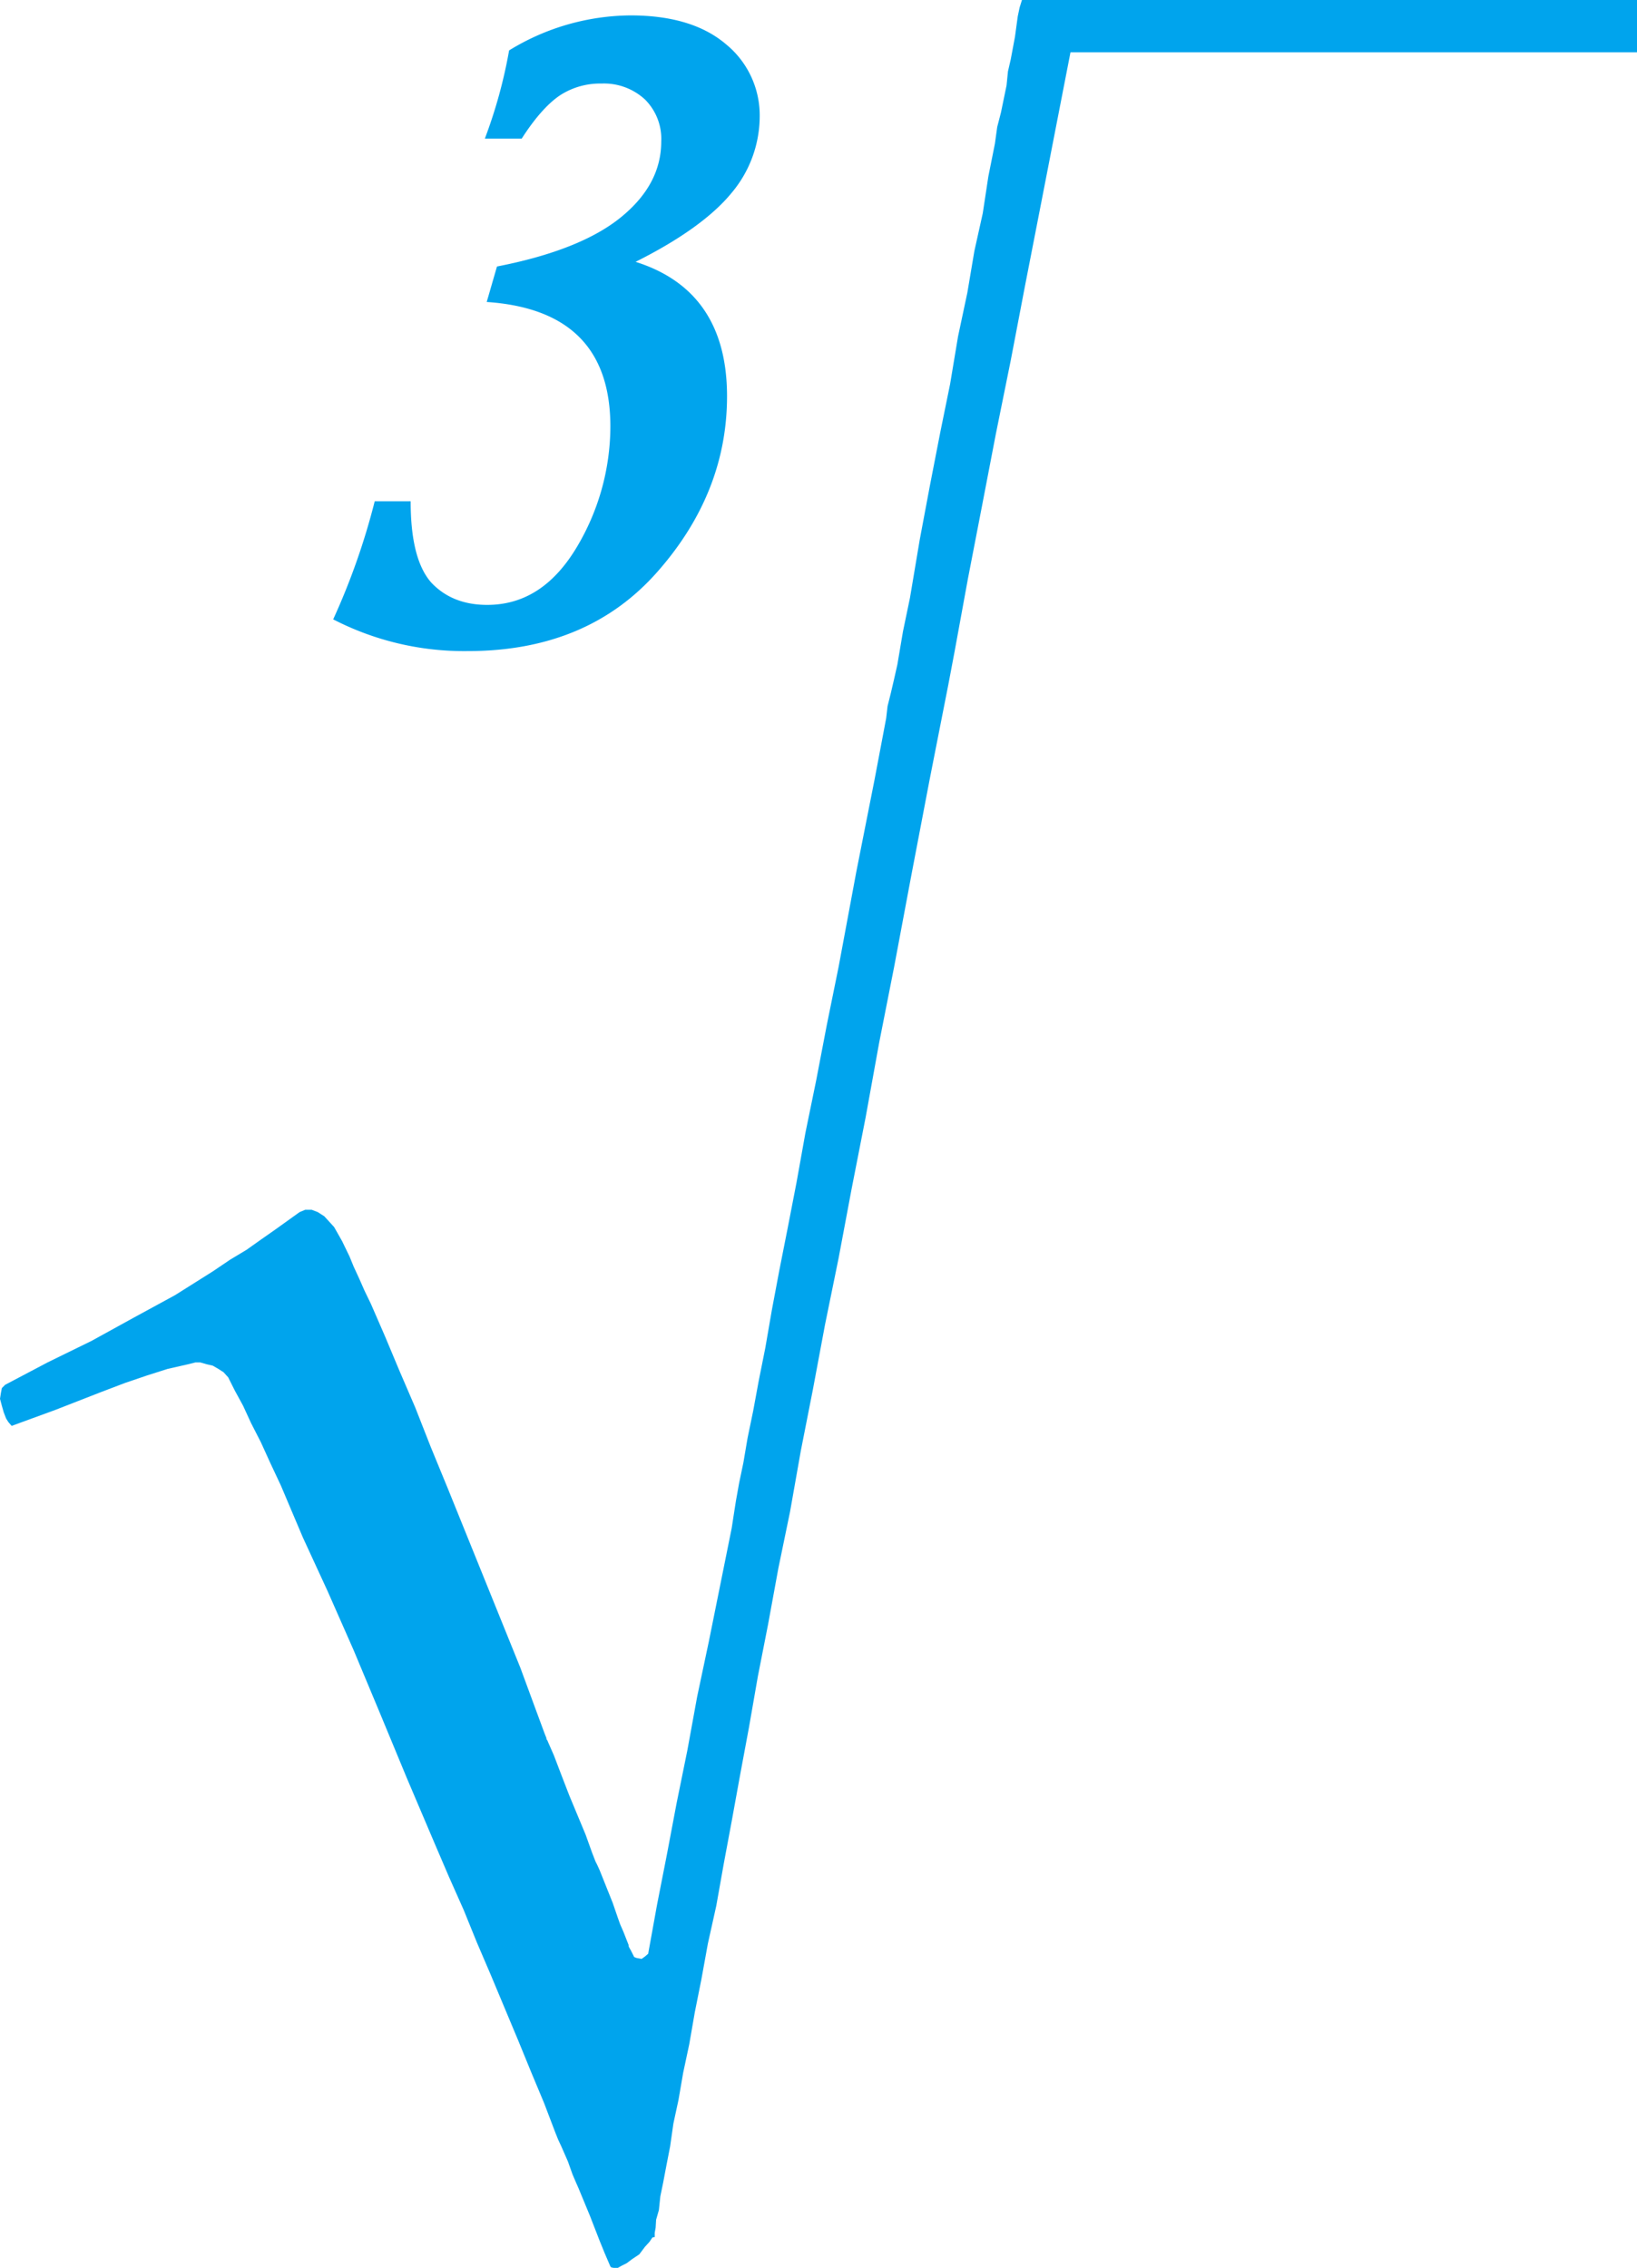 <?xml version="1.0" encoding="UTF-8"?>
<svg xmlns="http://www.w3.org/2000/svg" id="b7ce5995-291f-4f86-b610-2377cfbd343b" data-name="Layer 1" viewBox="0 0 350.8 485.9">
  <defs>
    <style>.aaa43262-0529-48fb-9ba9-38924ffbc49b{fill:#00a4ed;fill-rule:evenodd;}</style>
  </defs>
  <polygon class="aaa43262-0529-48fb-9ba9-38924ffbc49b" points="350.8 11.2 229.4 11.2 222.9 44.6 219.7 61 216.6 77.2 213.4 93 210.4 108.6 207.4 124.1 204.6 139.4 204.3 140.8 204.6 139.4 203.2 146.8 201.8 153.9 199.2 167.1 195.3 187.5 191.6 207.2 188.4 223.4 185.5 239.4 182.5 254.7 179.7 269.6 176.8 283.8 174.2 297.7 171.6 310.9 169.3 323.9 166.8 336 164.6 348 162.4 359.2 160.5 370.1 158.6 380.3 156.8 390.2 155.1 399.3 153.5 408.3 151.7 416.4 150.3 424.1 148.9 431.1 147.7 438 146.4 444.1 145.4 449.9 144.3 455 143.6 459.9 142.8 464 142.1 467.7 141.5 470.6 141.2 473.5 140.6 475.6 140.5 477.3 140.3 478.4 140.3 479.3 139.8 479.4 139.2 480.3 138.2 481.4 137 483 135.5 484 134.3 484.9 133.3 485.4 132.4 485.9 131.5 485.9 131 485.8 130.8 485.6 129.6 482.8 128.5 480.1 126.4 474.7 124 468.9 123.3 467.3 122.7 465.9 121.7 463.1 120.3 459.9 119.6 458.4 119 456.9 116.6 450.6 113.8 443.9 111.1 437.3 105.2 423.2 102.2 416.2 99.4 409.3 96.2 402.1 93.2 395.1 87.2 381 81.4 367 75.8 353.6 70.2 340.9 64.9 329.4 62.4 323.5 60.2 318.3 57.9 313.4 55.9 309 53.8 304.9 52.1 301.2 50.3 297.9 48.9 295.1 47.9 294 46.8 293.3 45.6 292.6 44.3 292.3 42.9 291.9 41.9 291.9 40.3 292.3 35.9 293.3 31.5 294.7 26.8 296.3 21.8 298.2 11.8 302.1 2.5 305.5 1.8 304.7 1.3 303.9 0.8 302.6 0.4 301.2 0 299.7 0.2 298.4 0.4 297.4 1.1 296.7 10.2 291.9 19.6 287.3 28.5 282.4 37.5 277.5 45.6 272.4 49.3 269.9 52.8 267.8 55.9 265.6 58.9 263.5 64.2 259.7 65.4 259.2 66.8 259.2 68.1 259.7 69.5 260.6 71.6 262.9 73.3 265.9 74.9 269.2 75.8 271.4 77 274 78.1 276.5 79.5 279.4 82.5 286.3 85.6 293.7 89 301.6 92.3 310 96 319 111.5 357.3 115 366.8 116.7 371.4 117.1 372.4 117.1 372.6 117.3 372.9 117.6 373.6 118.7 376.1 120.3 380.3 122 384.7 125.5 393.1 126.9 397 127.6 398.8 128 399.6 128.5 400.7 131.3 407.7 132.4 410.9 132.9 412.3 133.6 413.9 134.7 416.7 134.7 416.9 134.8 417.2 135.2 417.9 135.9 419.3 136.4 419.5 137.5 419.7 138.2 419.2 138.9 418.6 140.8 408.1 142.9 397.4 145 386.3 147.3 375 149.4 363.5 151.9 351.7 156.8 327.4 157.2 324.8 157.7 321.6 158.4 317.7 159.3 313.4 160.2 308.1 161.4 302.3 162.6 295.8 164 288.8 165.4 280.7 167 272.2 168.8 263.1 170.7 253.3 172.6 242.7 174.9 231.5 177.2 219.5 179.7 207.2 183.5 186.8 187.4 167.1 189.9 153.9 190.2 151.3 190.9 148.5 191.6 145.5 192.3 142.4 193.5 135.3 195 128.1 197.1 115.6 199.3 103.9 201.5 92.6 203.6 82.3 205.3 72.1 207.3 62.7 208.8 53.8 210.6 45.7 211.8 37.8 213.2 30.8 213.7 27.2 214.5 24.1 215.7 18.3 216 15.3 216.6 12.7 217.5 7.9 218.1 3.5 218.5 1.6 219 0 350.8 0 350.8 11.2"></polygon>
  <path class="aaa43262-0529-48fb-9ba9-38924ffbc49b" d="M109.1,10.8a50.279,50.279,0,0,1,26-7.5c8.9,0,15.7,2.1,20.5,6.2a19.658,19.658,0,0,1,7.2,15.4,25.554,25.554,0,0,1-6,16.4c-4,4.9-10.8,9.9-20.6,14.8,13,4.1,19.6,13.7,19.6,28.8,0,13.8-5,26.4-15,37.7s-23.5,16.9-40.6,16.9a61.195,61.195,0,0,1-28.8-6.8,147.586,147.586,0,0,0,8.9-25.3H88c0,8.4,1.5,14.1,4.4,17.4q4.5,4.8,12,4.8c7.9,0,14.2-4.1,19.1-12.2a50.61,50.61,0,0,0,7.3-26c0-16.6-8.8-25.5-26.5-26.7l2.2-7.6c11.8-2.3,20.7-5.8,26.5-10.5s8.7-10.1,8.7-16.3a11.896,11.896,0,0,0-3.5-9,12.949,12.949,0,0,0-9.3-3.4,15.786,15.786,0,0,0-8.7,2.4c-2.5,1.6-5.4,4.7-8.4,9.4h-7.9A105.071,105.071,0,0,0,109.1,10.8Z"></path>
</svg>
